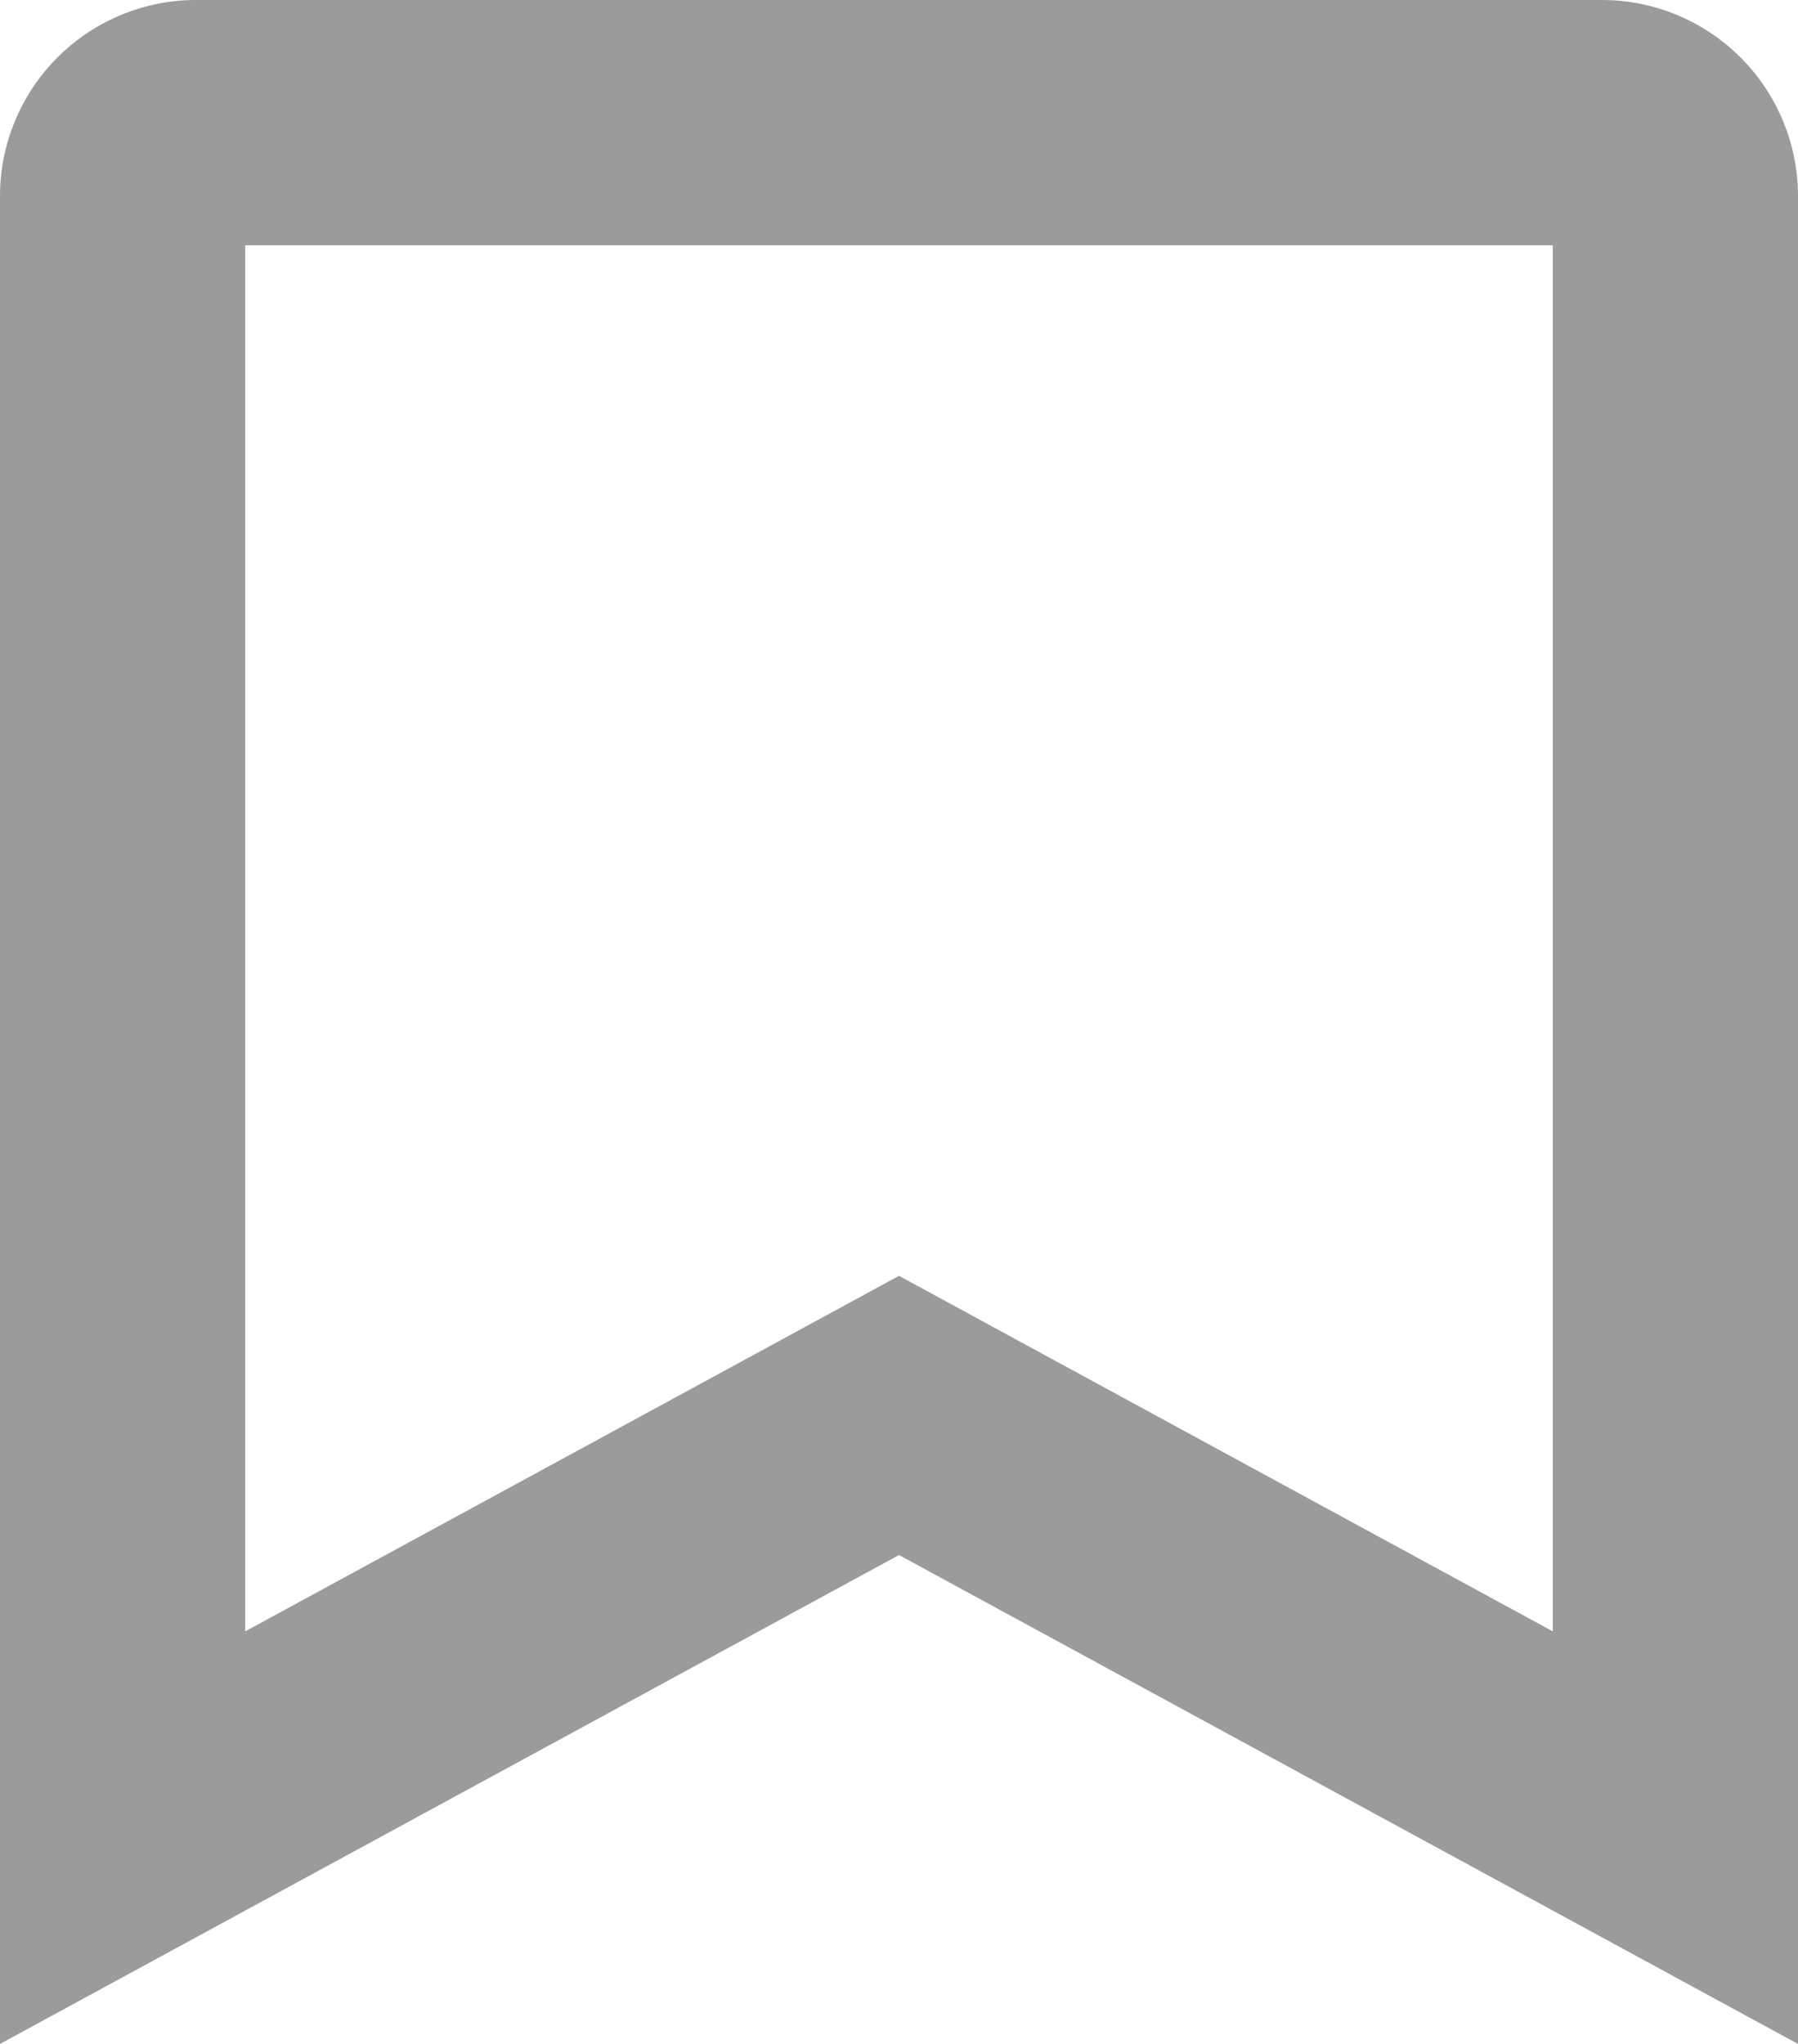 <svg xmlns="http://www.w3.org/2000/svg" width="22" height="25" viewBox="0 0 22 25"><path d="M19,19.954V3H3V19.954l8-4.349,8,4.349M22,25,11,19.02,0,25V2.4A2.4,2.4,0,0,1,2.4,0H19.6A2.4,2.4,0,0,1,22,2.4Z" fill="#9b9b9b"/></svg>